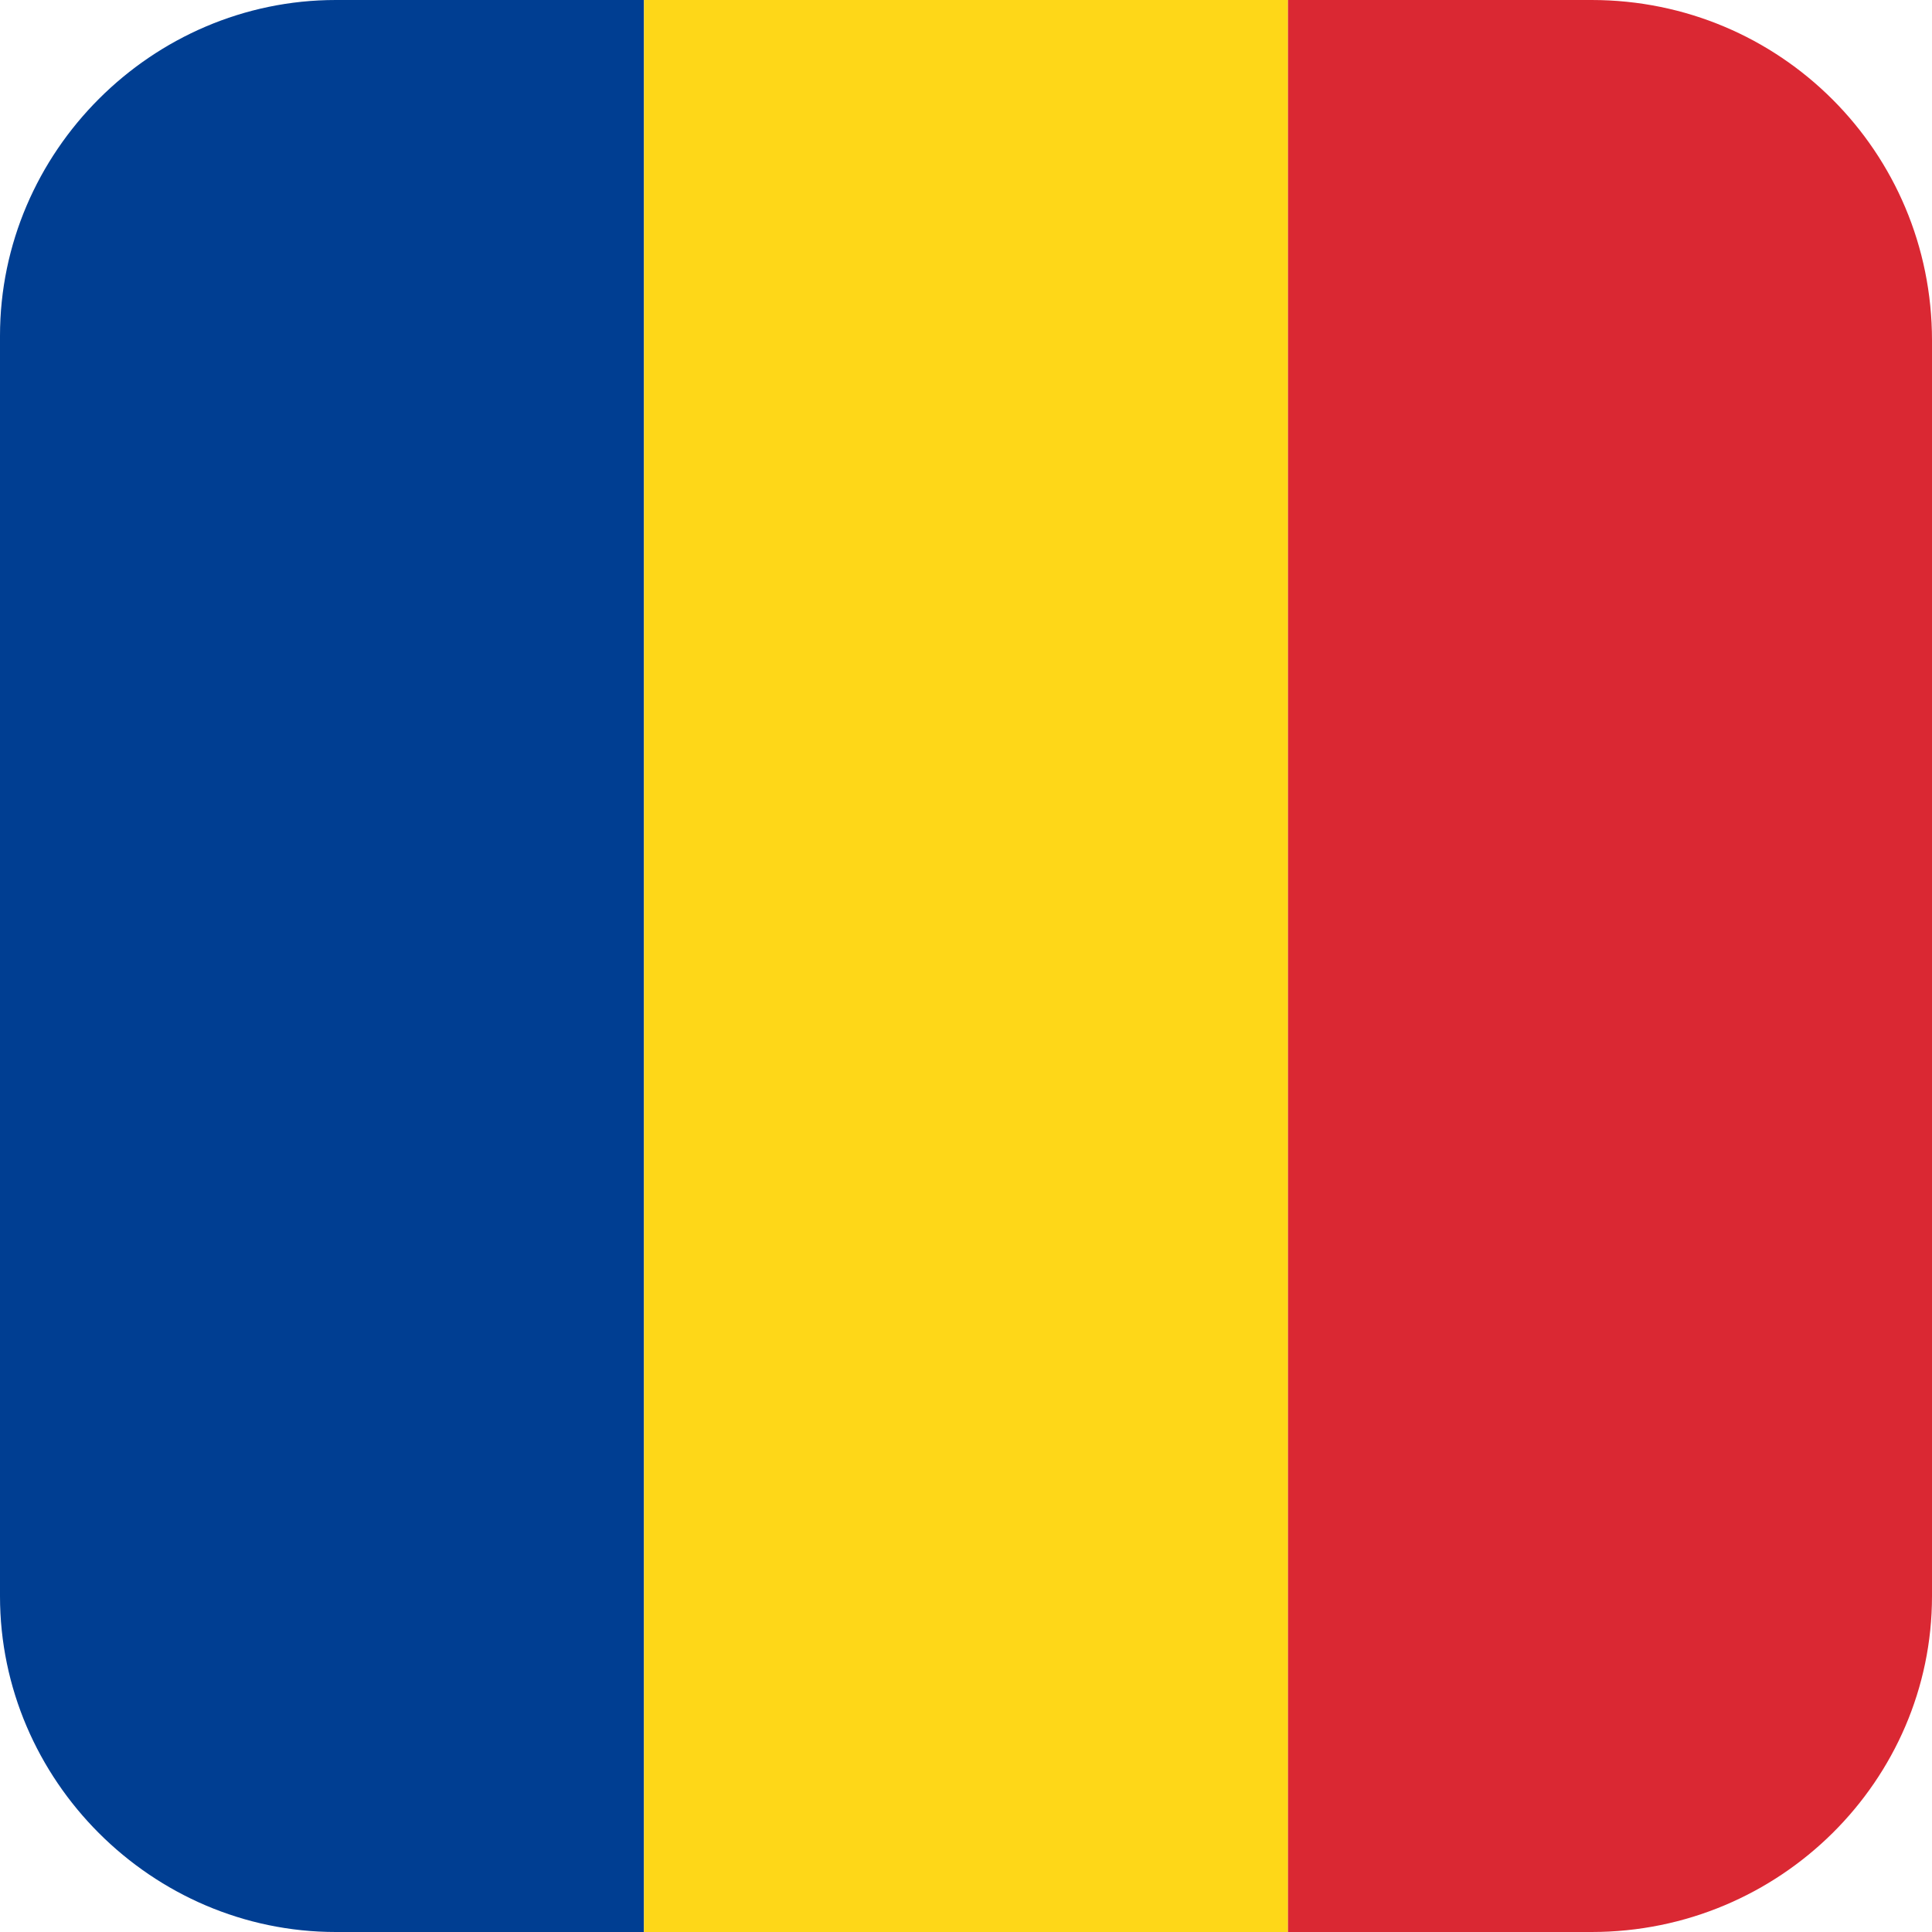 <?xml version="1.0" encoding="utf-8"?>
<!-- Generator: Adobe Illustrator 27.5.0, SVG Export Plug-In . SVG Version: 6.00 Build 0)  -->
<svg version="1.1" id="Layer_1" xmlns="http://www.w3.org/2000/svg" xmlns:xlink="http://www.w3.org/1999/xlink" x="0px" y="0px"
	 viewBox="0 0 42 42" style="enable-background:new 0 0 42 42;" xml:space="preserve">
<style type="text/css">
	.st0{fill:#003E92;}
	.st1{fill:#FED718;}
	.st2{fill:#DA2833;}
</style>
<g id="фон">
</g>
<g id="примеры">
</g>
<path class="st0" d="M14,42H7.3c-4,0-7.3-3.3-7.3-7.3V7.3C0,3.3,3.3,0,7.3,0H14V42z"/>
<rect x="14" class="st1" width="14" height="42"/>
<path class="st2" d="M34.6,42H28V0h6.6C38.7,0,42,3.3,42,7.4v27.3C42,38.7,38.7,42,34.6,42z"/>
</svg>
